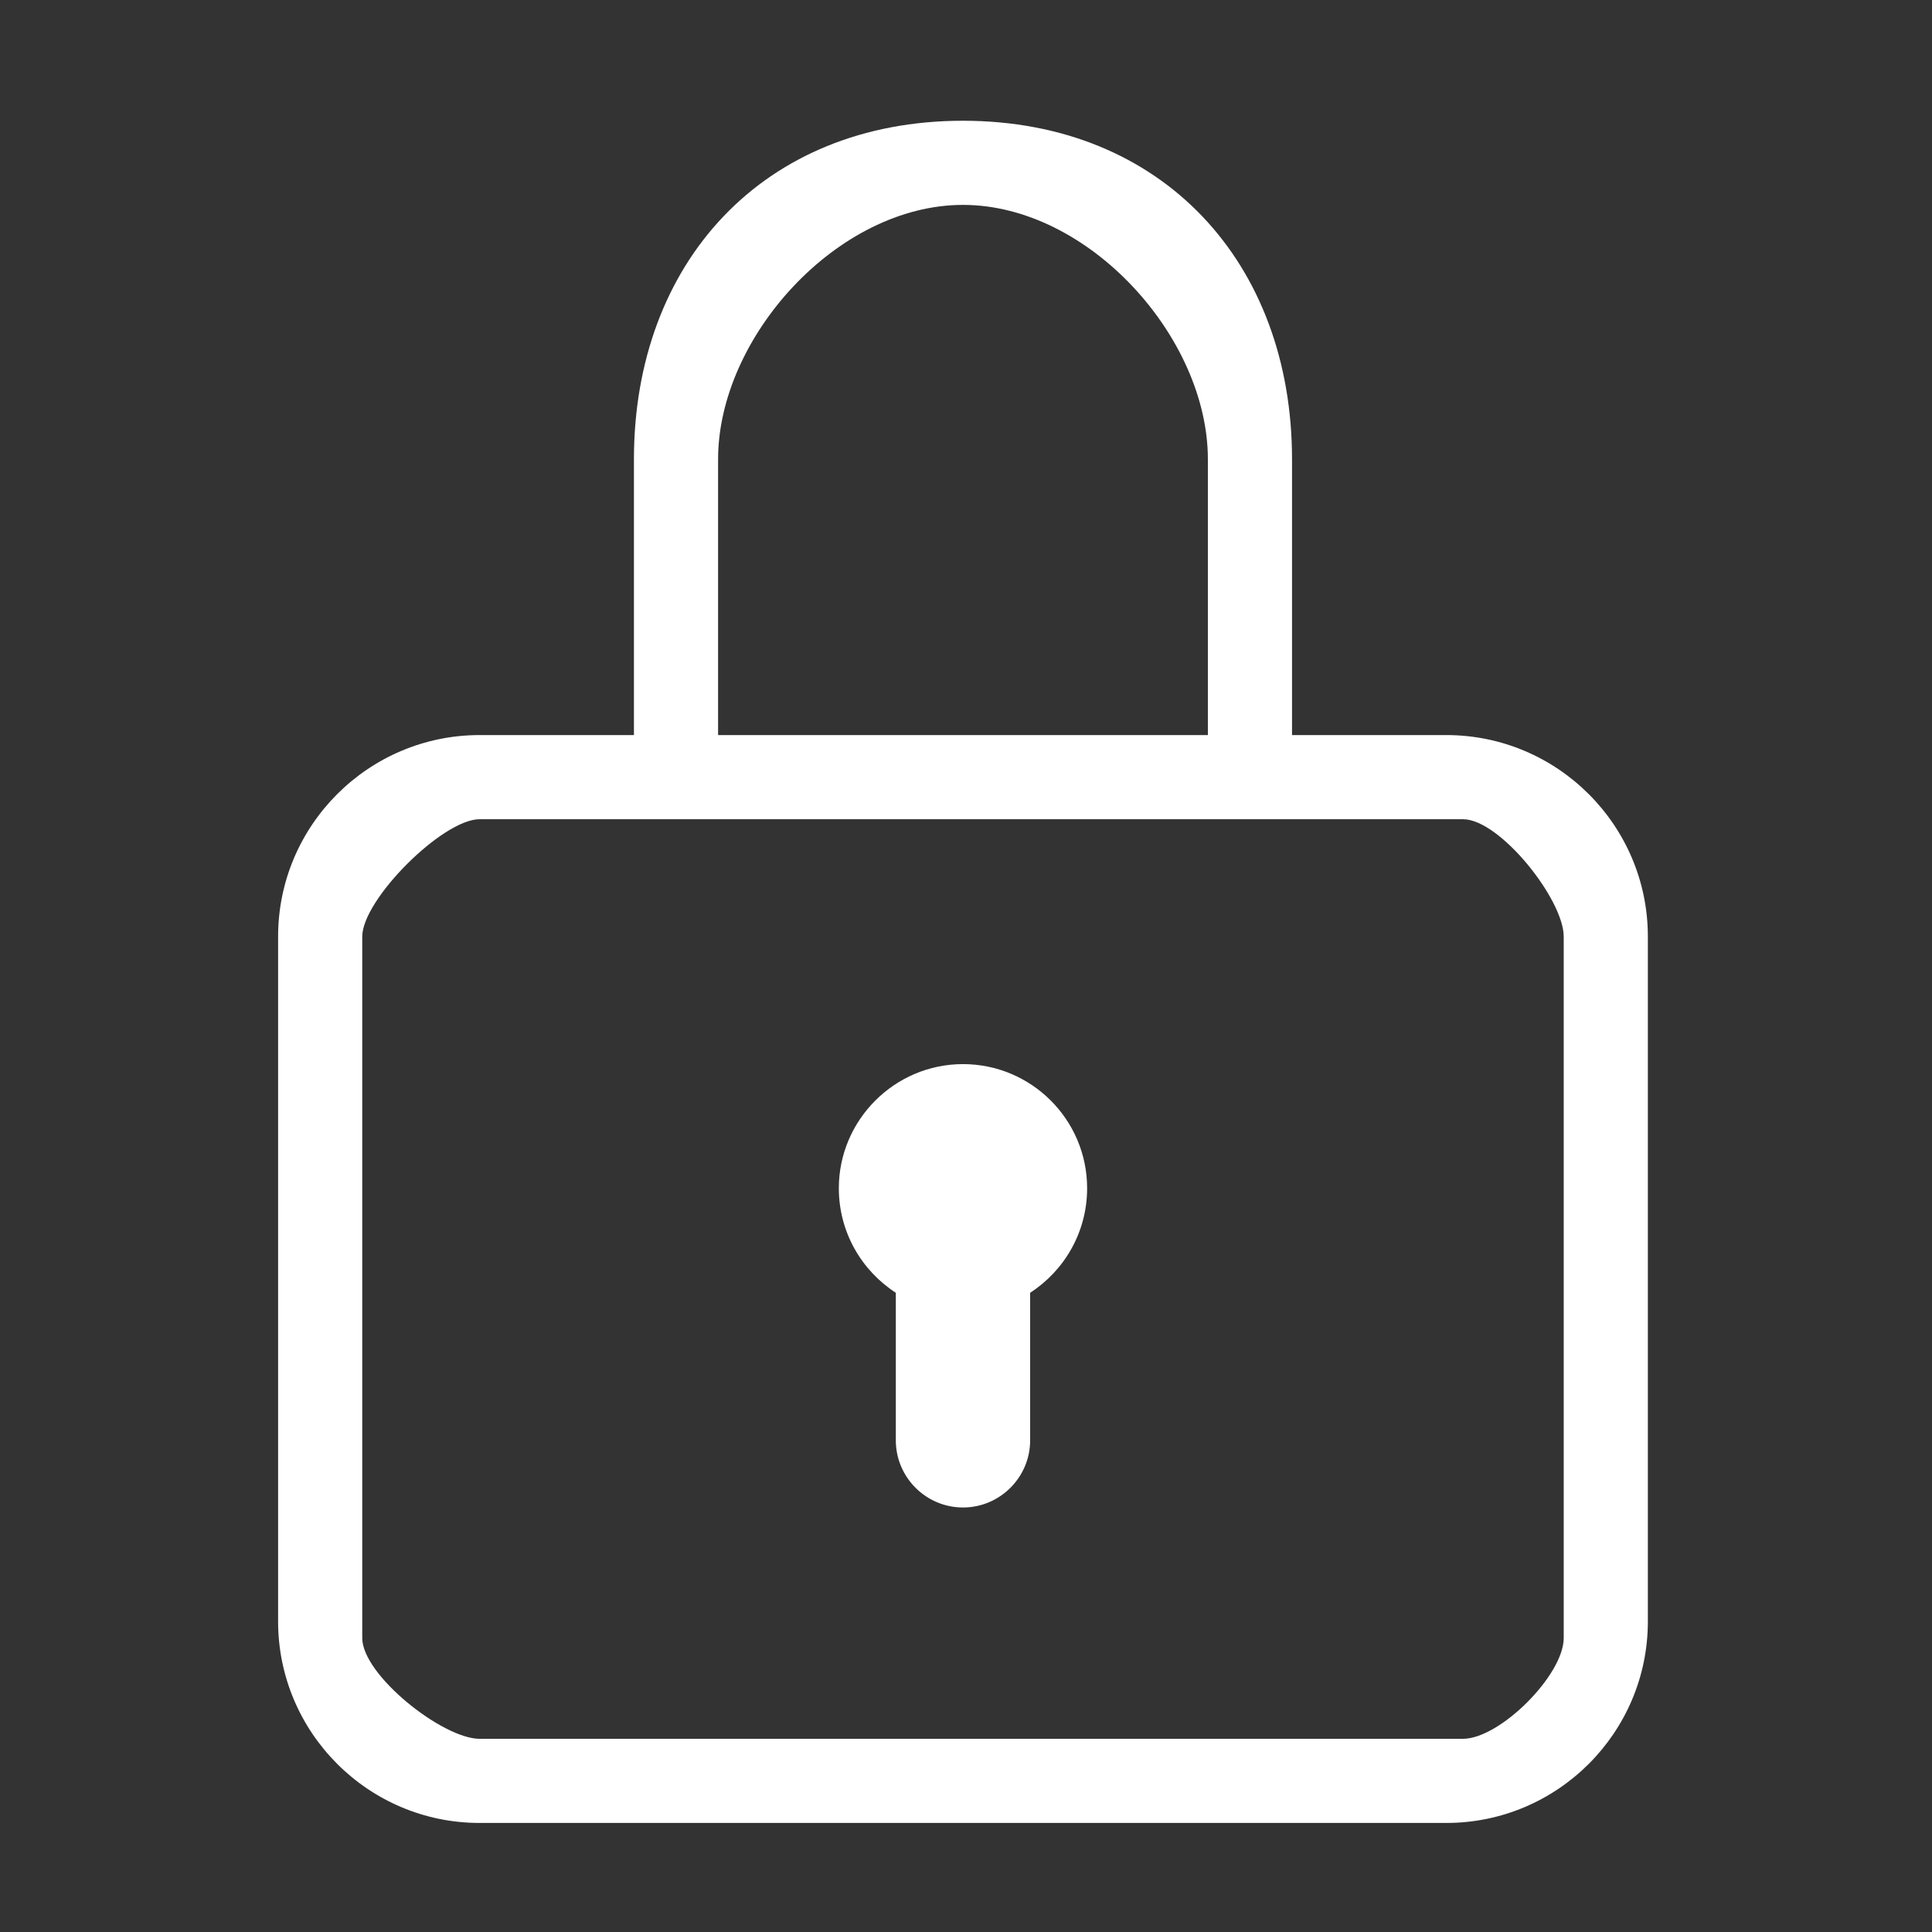 <?xml version="1.0" encoding="utf-8"?>
<!-- Generator: Adobe Illustrator 24.1.2, SVG Export Plug-In . SVG Version: 6.00 Build 0)  -->
<svg version="1.1" id="Capa_1" xmlns="http://www.w3.org/2000/svg" xmlns:xlink="http://www.w3.org/1999/xlink" x="0px" y="0px"
	 viewBox="0 0 512 512" style="enable-background:new 0 0 512 512;" xml:space="preserve">
<rect x="0" y="0" width="512" height="512" fill="#333333" stroke="none"/>
<style type="text/css">
	.st0{fill:#FFFFFF;}
</style>
<g>
	<g>
		<path class="st0" d="M383.3,194.8h-40.9v-73.1c0-51.9-34.2-89.7-87.2-89.7S168,69.7,168,121.7v73.1h-40.9
			c-29.4,0-53.4,23.9-53.4,53.4v181.5c0,29.4,23.9,53.4,53.4,53.4h256.2c29.4,0,53.4-23.9,53.4-53.4V248.2
			C436.7,218.7,412.7,194.8,383.3,194.8z M190.3,121.7c0-32.3,31.6-67.4,64.9-67.4s64.9,35.1,64.9,67.4v73.1H190.3V121.7
			L190.3,121.7z M414.4,434.1c0,9.8-16.9,26.7-26.7,26.7H127.1c-9.8,0-31.1-16.9-31.1-26.7V248.2c0-9.8,21.3-31.1,31.1-31.1h260.6
			c9.8,0,26.7,21.3,26.7,31.1V434.1z"/>
	</g>
</g>
<g>
	<g>
		<path class="st0" d="M255.2,282c-18.1,0-32.9,14.8-32.9,32.9c0,11.6,6,21.8,15.1,27.7v39.1c0,9.8,8,17.8,17.8,17.8
			c9.8,0,17.8-8,17.8-17.8v-39.1c9.1-5.9,15.1-16.1,15.1-27.7C288.1,296.7,273.3,282,255.2,282z"/>
	</g>
</g>
</svg>
